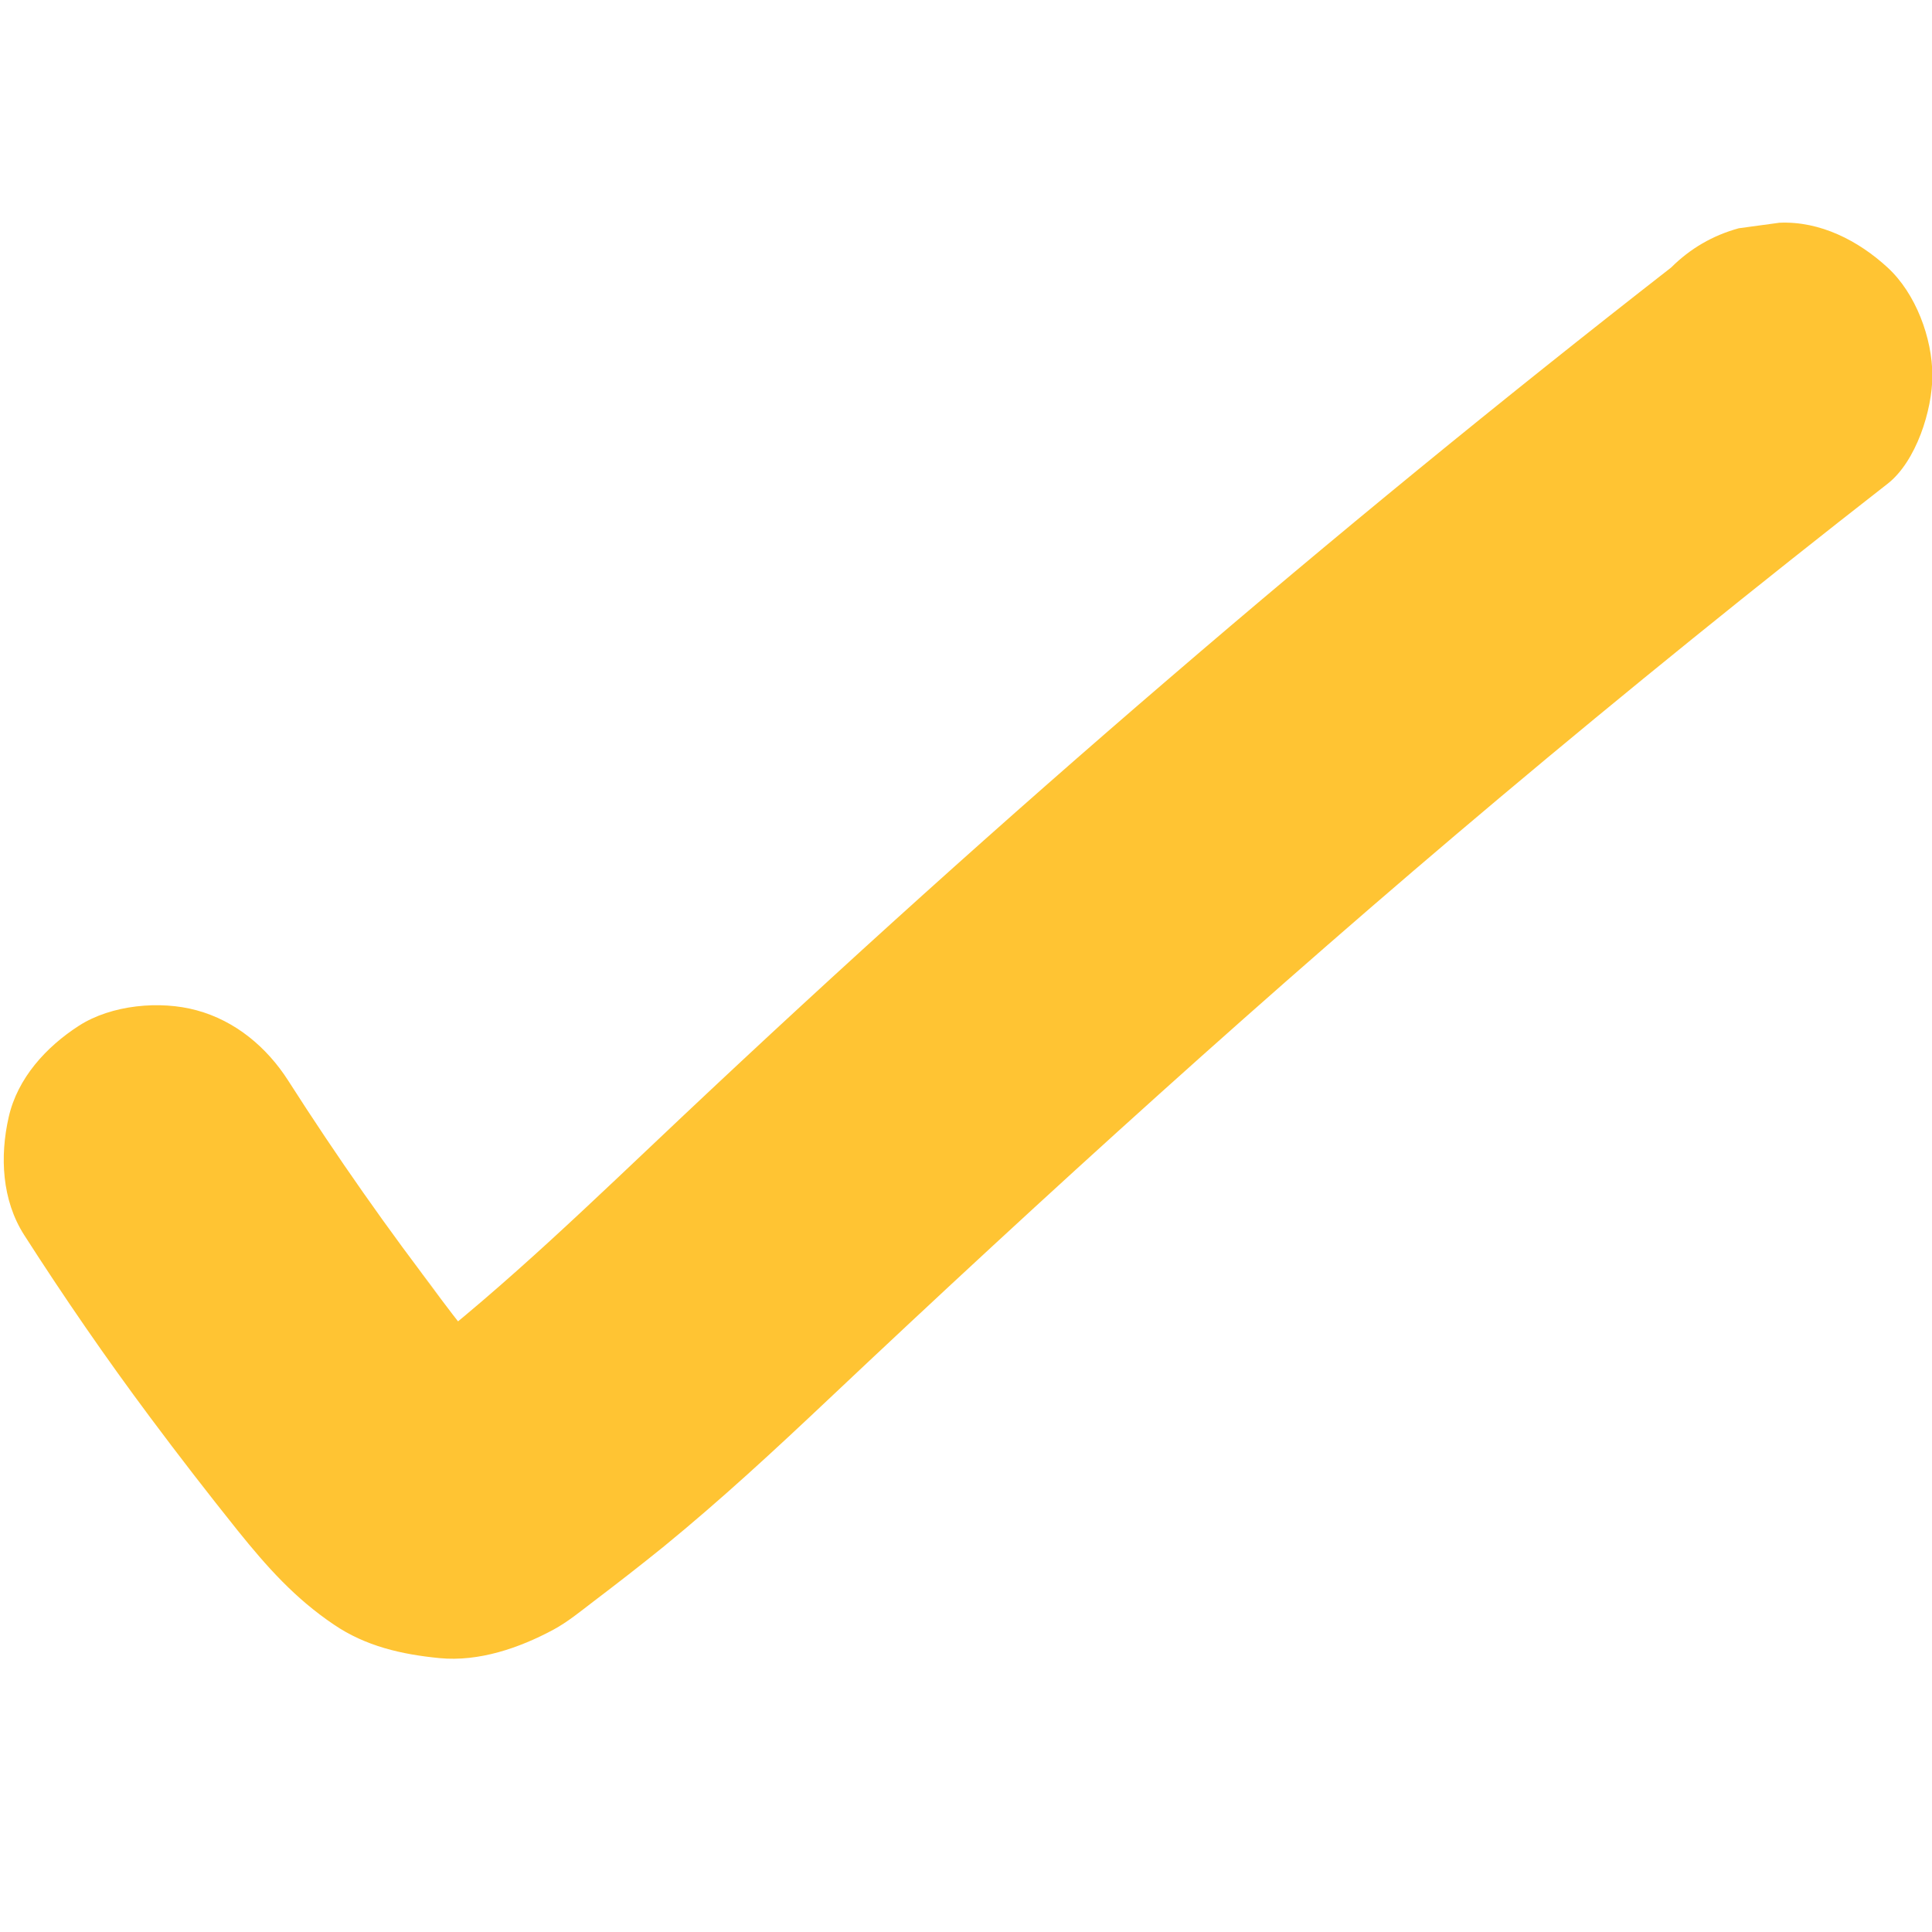 <svg xmlns="http://www.w3.org/2000/svg" xmlns:xlink="http://www.w3.org/1999/xlink" width="500" zoomAndPan="magnify" viewBox="0 0 375 375" height="500" preserveAspectRatio="xMidYMid meet" version="1.0"><path fill="#ffc433" d="M 324.367 51.926 C 291.285 77.707 258.82 104.273 226.996 131.625 C 194.742 159.305 163.18 187.746 132.258 216.902 C 115.277 232.902 98.535 249.285 80.035 263.602 C 82.031 262.059 84.047 260.516 86.043 258.973 C 82.742 261.488 79.465 264.266 75.617 265.953 C 77.992 264.953 80.344 263.957 82.719 262.961 C 81.77 263.293 80.914 263.508 79.918 263.672 C 82.551 263.316 85.188 262.961 87.801 262.605 C 86.922 262.652 86.164 262.629 85.285 262.508 C 87.918 262.863 90.555 263.223 93.168 263.578 C 92.312 263.387 91.555 263.172 90.723 262.863 C 93.098 263.863 95.449 264.859 97.824 265.855 C 96.422 265.215 95.188 264.457 93.953 263.531 C 95.945 265.074 97.965 266.617 99.961 268.16 C 92.668 262.32 87.066 253.938 81.387 246.578 C 82.934 248.574 84.477 250.59 86.02 252.586 C 75.355 238.742 65.336 224.453 55.93 209.73 C 51.797 203.273 45.695 198.145 38.188 196.105 C 31.086 194.156 21.613 195.035 15.316 199.098 C 8.977 203.18 3.395 209.258 1.688 216.832 C -0.047 224.453 0.355 232.926 4.68 239.695 C 12.422 251.777 20.543 263.578 29.117 275.066 C 34.676 282.523 40.375 289.883 46.191 297.148 C 51.82 304.129 57.211 310.203 64.766 315.309 C 70.961 319.535 77.969 321.125 85.309 321.84 C 92.953 322.574 100.77 319.891 107.395 316.332 C 110.172 314.836 112.668 312.77 115.16 310.871 C 119.793 307.355 124.375 303.793 128.887 300.141 C 139.93 291.117 150.402 281.43 160.781 271.625 C 203.223 231.574 246.375 192.402 291.047 154.867 C 315.77 134.094 340.895 113.77 366.379 93.898 C 371.938 89.555 375.07 79.582 375.07 72.91 C 375.07 65.621 371.84 56.934 366.379 51.926 C 360.727 46.723 353.293 42.879 345.383 43.234 C 342.75 43.59 340.113 43.945 337.5 44.305 C 332.418 45.703 328.07 48.242 324.367 51.926 Z M 324.367 51.926 " fill-opacity="1" fill-rule="nonzero"/></svg>
